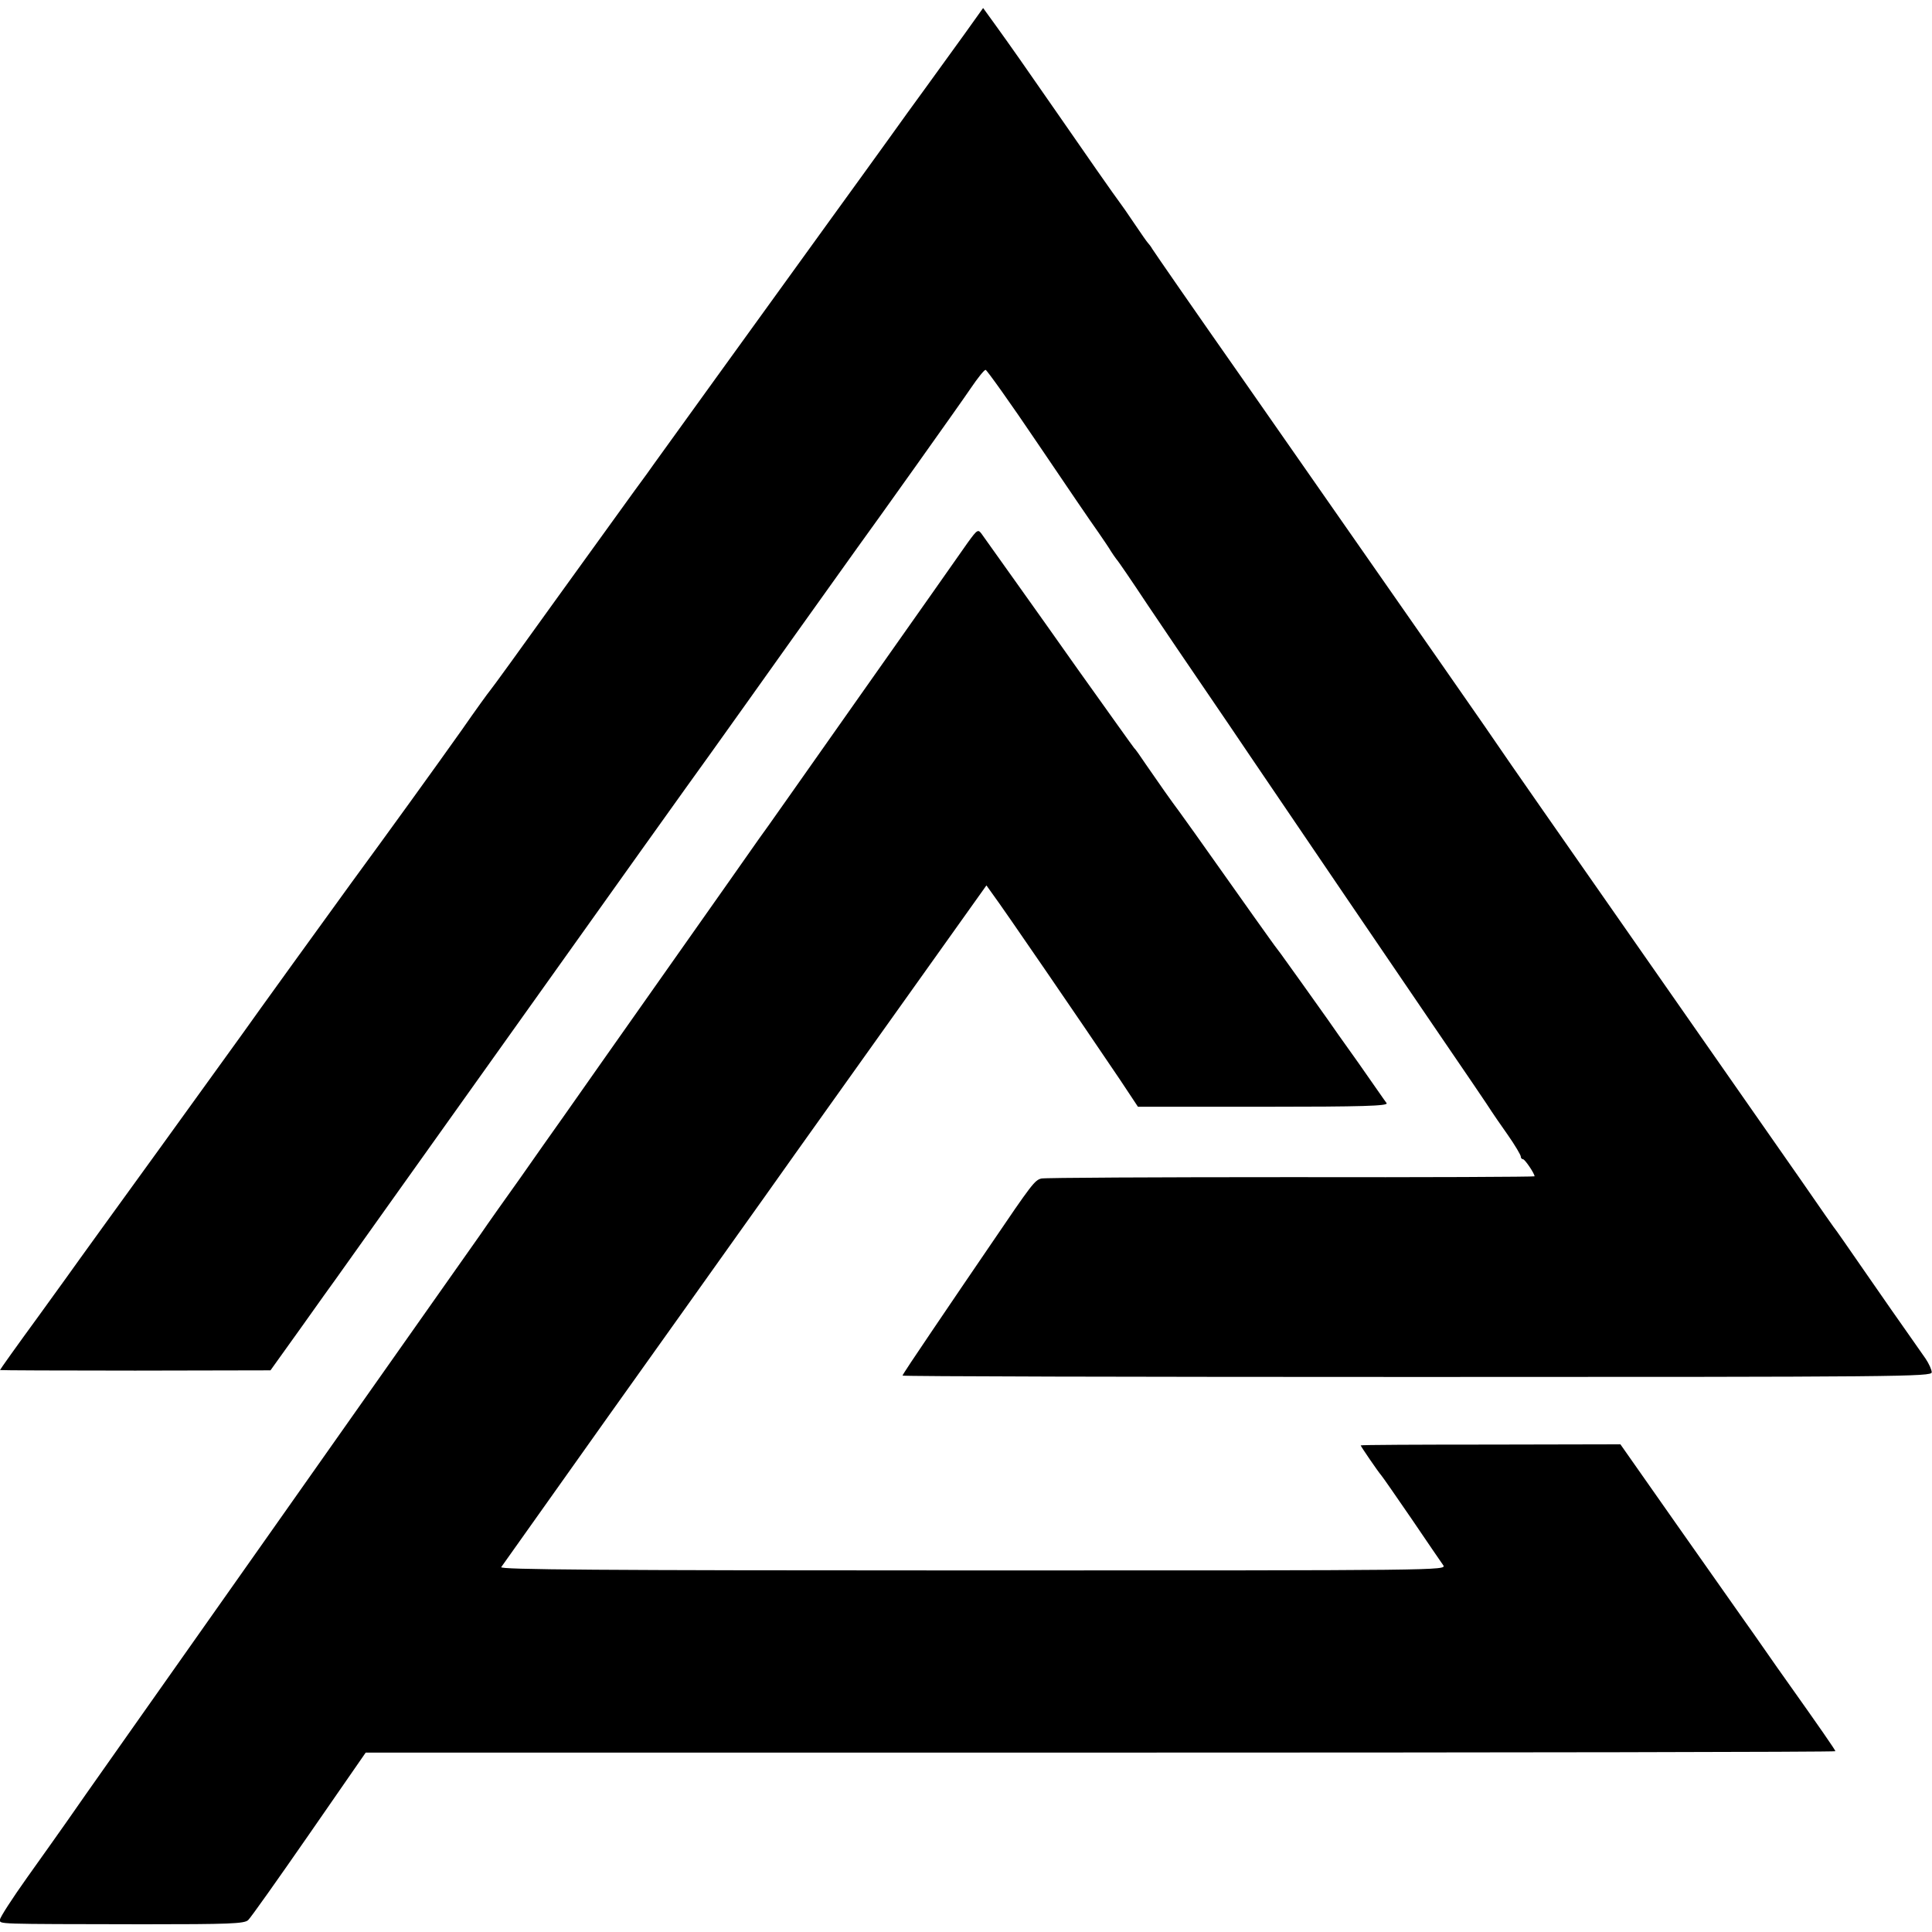 <svg version="1" xmlns="http://www.w3.org/2000/svg" width="933.333" height="933.333" viewBox="0 0 700 700"><path d="M349.2 12.7c-3.9 5.4-10 13.8-13.6 18.8-3.6 4.9-9.8 13.5-13.8 19.1-4 5.6-13.3 18.4-20.6 28.5-27.6 38.2-62.8 86.9-64.2 88.9-.8 1.2-4 5.6-7.1 9.8-3.1 4.3-15.8 21.9-28.3 39.2-12.4 17.3-23.2 32.2-23.9 33-.7.8-5.4 7.3-10.4 14.5-9.2 13-26.9 37.5-40.1 55.5-8 11-35.1 48.5-39.6 54.9-1.7 2.4-15.2 21.1-30.1 41.7C42.7 437.1 29.8 454.8 29 456c-.8 1.2-7.7 10.7-15.2 21.1C6.2 487.5 0 496.2 0 496.4c0 .1 22 .2 49 .2l49-.1 11.1-15.5c6-8.5 11.7-16.4 12.5-17.5.8-1.1 29.3-41.2 63.4-89 34.1-47.9 66.5-93.3 72.1-101 5.5-7.7 19.5-27.3 31-43.5 11.6-16.2 21.7-30.4 22.5-31.5 6-8.2 37.4-52.3 41.1-57.8 2.5-3.7 4.9-6.7 5.4-6.7.4 0 9 12 18.9 26.7 10 14.8 19.8 29.2 21.9 32.1 2 2.9 4.1 6 4.6 6.9.6 1 1.5 2.2 2 2.9.6.6 5.7 8.1 11.4 16.7 5.7 8.5 14.8 21.9 20.2 29.8 5.4 7.9 13 19.1 16.9 24.9 21.8 32.2 47.9 70.5 66 97.1 11.3 16.5 21 30.8 21.5 31.7.6.9 3.1 4.6 5.8 8.4 2.6 3.7 4.7 7.3 4.7 7.8 0 .6.4 1 .8 1 .7 0 4.2 5.2 4.2 6.2 0 .2-39.7.4-88.2.3-48.6 0-89.3.2-90.5.5-2.4.6-3.4 1.9-18.4 24-5.8 8.5-15.4 22.6-21.2 31.2-5.9 8.7-10.7 15.9-10.7 16.2 0 .3 83.9.5 186.5.5 175.3 0 186.5-.1 186.4-1.7 0-.9-1-3.1-2.2-4.9-1.2-1.7-4-5.7-6.3-9-2.3-3.2-9.1-13-15.2-21.8s-11.4-16.5-11.9-17c-.8-1.1-3.4-4.8-11.9-17.1-2.7-3.9-28.1-40.2-56.4-80.8-28.3-40.5-52.2-74.8-53-76.1-1.4-2.2-23.5-33.9-92.5-132.8-17.6-25.1-32.4-46.5-33-47.5-.5-.9-1.3-1.9-1.6-2.2-.3-.3-2.5-3.4-4.9-7-2.4-3.6-4.8-7-5.2-7.5-.5-.6-4.3-6-8.5-12-8-11.6-19.7-28.3-27.8-40-2.7-3.9-6.8-9.6-9.1-12.8l-4.2-5.8-7 9.8z"/><path d="M350.7 196.5c-1.9 2.8-19.5 27.7-39 55.4-19.6 27.8-36 51.2-36.7 52-2.1 3.1-63.2 89.7-70.3 99.9-4 5.6-11.3 16-16.2 23-5 7-11.6 16.3-14.6 20.7-3.1 4.4-37 52.5-75.4 107C60.1 609 26.6 656.4 24.2 660c-2.5 3.6-9 12.7-14.4 20.3-5.4 7.6-9.8 14.4-9.8 15.2 0 1.7-2.7 1.6 51.9 1.7 31.1 0 36.6-.2 38-1.5.9-.8 10.8-14.8 22.1-31.1l20.5-29.6h266.3c146.4 0 266.2-.2 266.2-.5 0-.4-5.6-8.5-17.6-25.4-1.8-2.5-5.3-7.5-7.8-11.1-2.5-3.6-6-8.6-7.8-11.1-1.8-2.6-12.6-17.9-24-34.1l-20.7-29.5-47.1.1c-25.8 0-47 .1-47 .3 0 .3 6.2 9.4 7.5 10.9.6.7 5.5 7.8 11 15.8 5.5 8.1 10.6 15.6 11.4 16.7 1.3 1.9-.3 1.9-170.3 1.9-137.1 0-171.6-.3-171-1.2.5-.7 18-25.4 38.9-54.8 21-29.4 41.8-58.7 46.3-65 4.5-6.3 14.2-19.9 21.4-30.1 7.3-10.2 25.9-36.3 41.2-57.8l28-39.3 2 2.8c4.1 5.5 32.3 46.7 46.4 67.6l6.5 9.8h45.4c36.1 0 45.3-.3 44.7-1.3-.5-.6-5.1-7.3-10.3-14.7-5.3-7.4-10.3-14.5-11.1-15.7-4.1-5.8-14.8-20.8-17-23.8-1.4-1.8-3.3-4.4-4.2-5.7-.9-1.2-8.2-11.5-16.2-22.8s-15.3-21.6-16.3-22.9c-2.8-3.7-7.9-11-12.1-17.1-2-3-3.9-5.7-4.3-6-.3-.3-9.4-13.1-20.4-28.5-17.2-24.4-30-42.2-34.8-49-1.3-1.8-1.6-1.7-5 3z"/></svg>